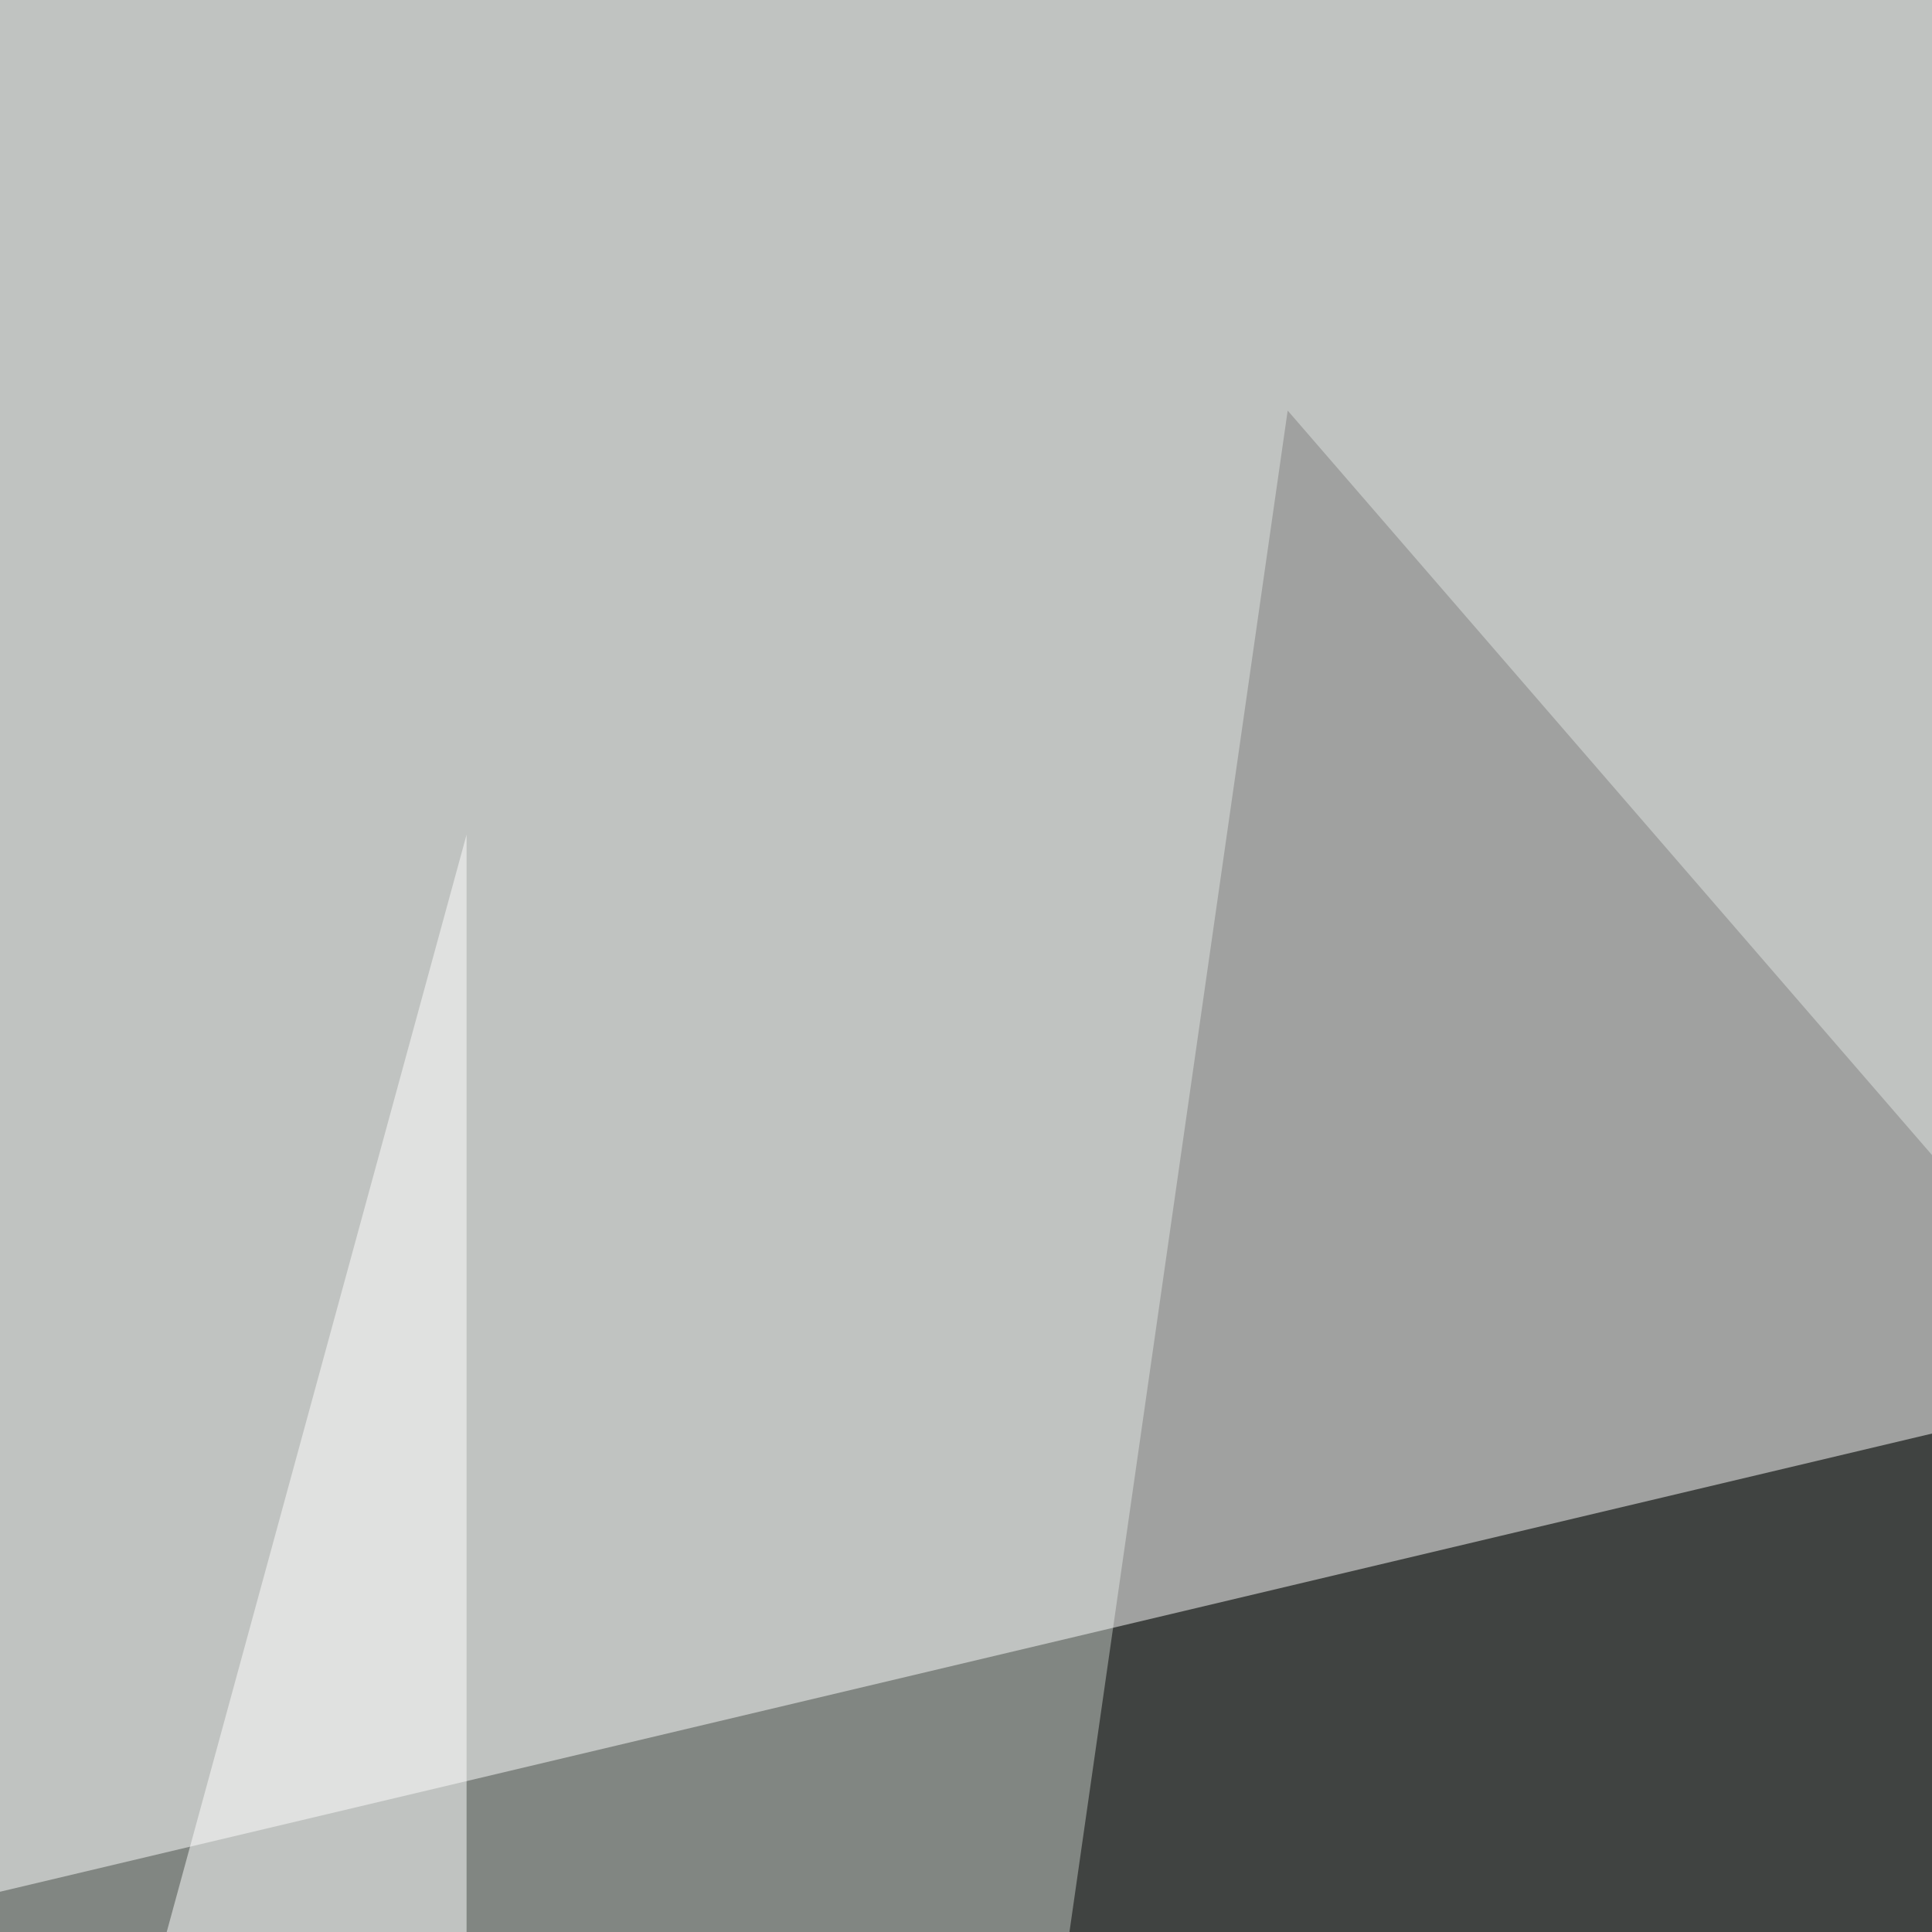 <svg xmlns="http://www.w3.org/2000/svg" width="200" height="200"><filter id="a"><feGaussianBlur stdDeviation="55"/></filter><rect width="100%" height="100%" fill="#818682"/><g filter="url(#a)"><g fill-opacity=".5"><path d="M698.7 695.8L133.3 42.5 39.6 695.8z"/><path fill="#fff" d="M482 795.4l281.2-38-11.7-802.8z"/><path fill="#fff" d="M7.3-45.4l-52.7 252L795.4 7.2z"/><path fill="#fff" d="M48.3 86.4V775l-93.7-345.7z"/></g></g></svg>
